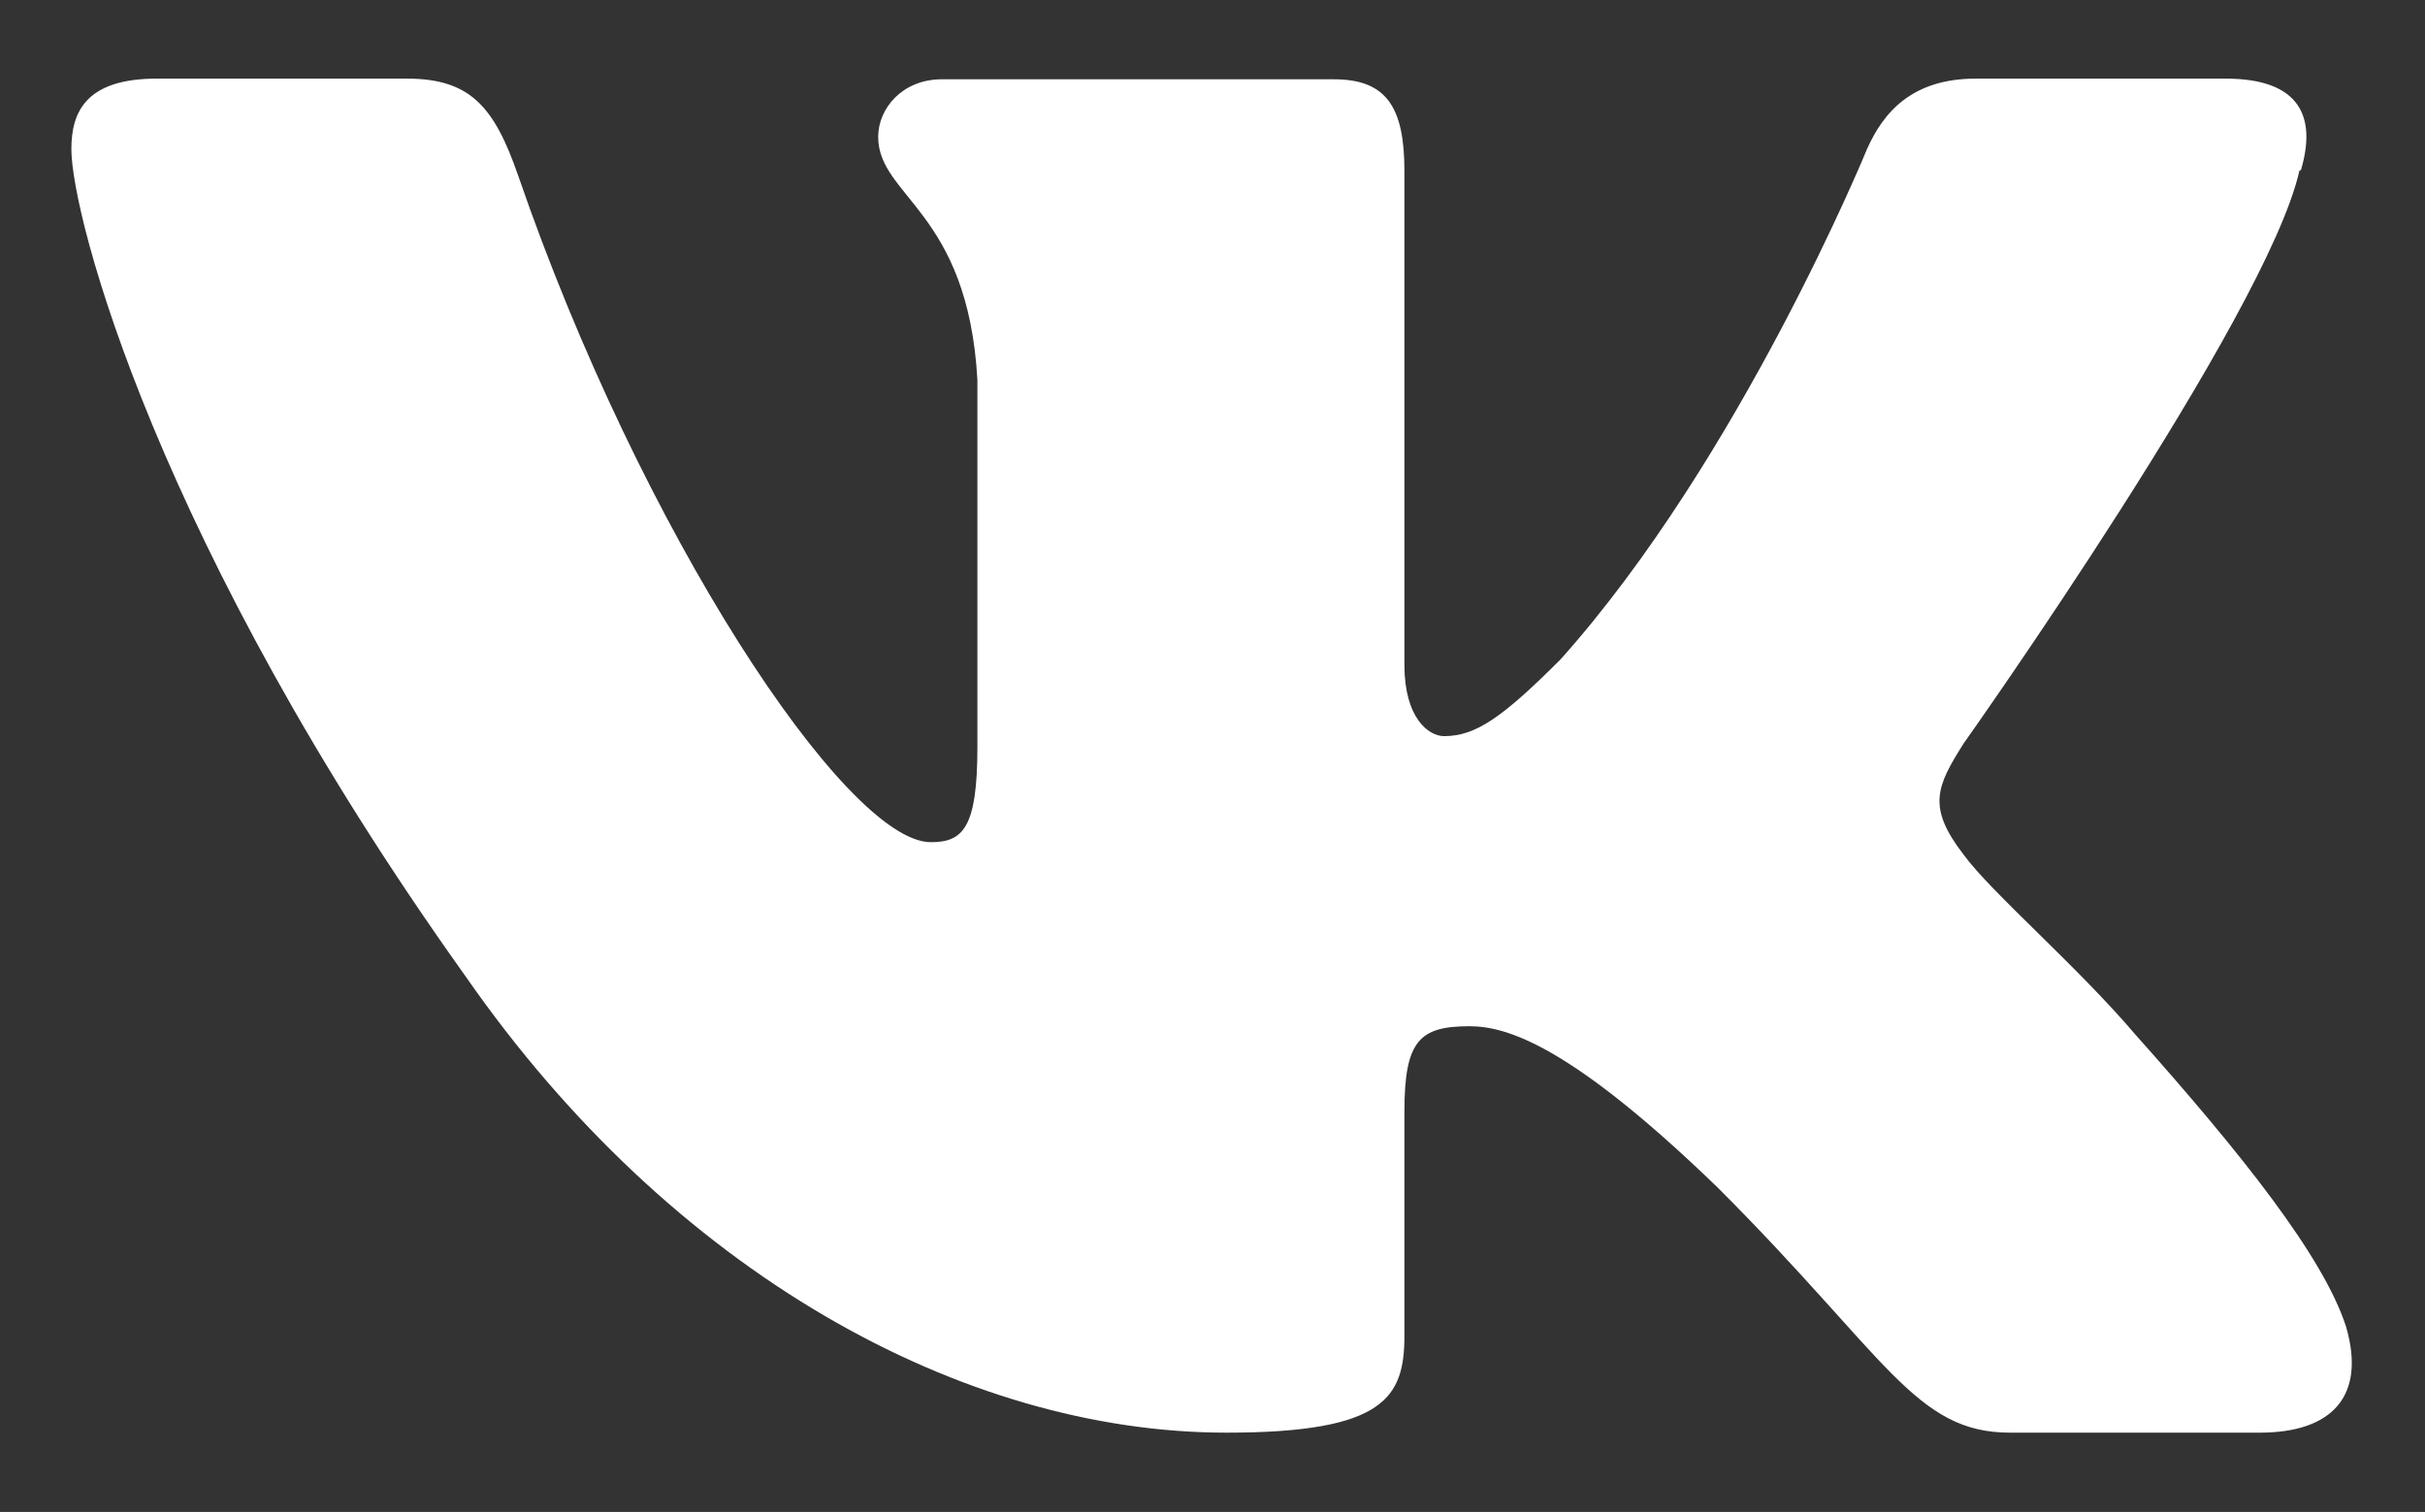 <?xml version="1.0" encoding="UTF-8"?> <!-- Generator: Adobe Illustrator 24.3.0, SVG Export Plug-In . SVG Version: 6.00 Build 0) --> <svg xmlns="http://www.w3.org/2000/svg" xmlns:xlink="http://www.w3.org/1999/xlink" id="Layer_1" image-rendering="optimizeQuality" text-rendering="geometricPrecision" shape-rendering="geometricPrecision" x="0px" y="0px" viewBox="0 0 3543.7 2209.8" style="enable-background:new 0 0 3543.7 2209.8;" xml:space="preserve"><rect x="0" y="0" width="3543.7" height="2209.8" fill="#333333" stroke="none"/> <style type="text/css"> .st0{fill-rule:evenodd;clip-rule:evenodd;fill:#FFFFFF;} </style> <path class="st0" d="M3362.3,248.9c23-77,0-134-110-134h-365c-93,0-135,49-159,103c0,0-185,452-448,746c-85,85-124,112-170,112 c-23,0-58-27-58-104v-722c0-93-26-134-103-134h-573c-58,0-93,43-93,84c0,88,131,108,145,355v537c0,118-21,139-68,139 c-124,0-424-454-603-974c-35-101-70-142-163-142h-365c-104,0-125,49-125,103c0,97,124,576,576,1209c301,433,726,667,1112,667 c232,0,260-52,260-142v-327c0-104,22-125,95-125c54,0,147,27,363,236c247,247,288,358,427,358h365c104,0,156-52,126-155 c-33-102-151-251-308-427c-85-100-212-209-251-263c-54-70-39-100,0-162c0,0,444-626,491-838H3362.3z"></path> </svg> 